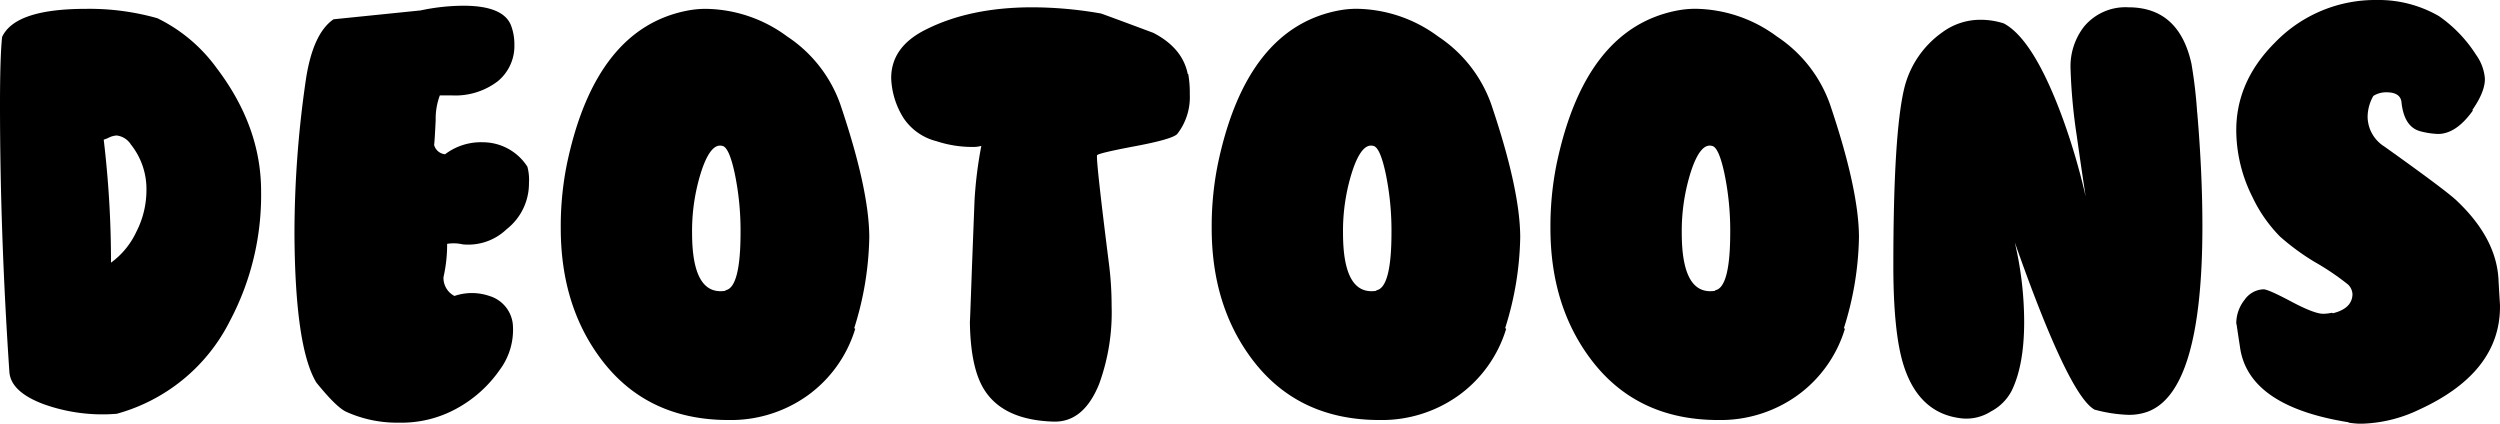 <svg id="Groupe_1382" data-name="Groupe 1382" xmlns="http://www.w3.org/2000/svg" xmlns:xlink="http://www.w3.org/1999/xlink" width="388.266" height="65.803" viewBox="0 0 388.266 65.803">
  <defs>
    <clipPath id="clip-path">
      <rect id="Rectangle_660" data-name="Rectangle 660" width="388.266" height="65.803" fill="none"/>
    </clipPath>
  </defs>
  <g id="Groupe_1282" data-name="Groupe 1282" transform="translate(0 0)" clip-path="url(#clip-path)">
    <path id="Tracé_5098" data-name="Tracé 5098" d="M40.551,29.079A41.7,41.7,0,0,1,35.7,49.231,27.932,27.932,0,0,1,18.131,63.637a27.029,27.029,0,0,1-11.373-1.5q-5.059-1.9-5.3-4.978Q0,35.554,0,15.64,0,8.279.325,5.12,2.344.749,13.356.748A38.678,38.678,0,0,1,24.444,2.206a24.78,24.78,0,0,1,9.226,7.77q6.88,9.067,6.882,19.1M20.316,21.793a3.053,3.053,0,0,0-2.185-1.377,3.164,3.164,0,0,0-1.215.325,5.331,5.331,0,0,1-.808.325,160.971,160.971,0,0,1,1.133,19.1,12.347,12.347,0,0,0,3.926-4.776A14.157,14.157,0,0,0,22.743,29a11.088,11.088,0,0,0-2.427-7.2" transform="translate(0 0.626)"/>
    <path id="Tracé_5099" data-name="Tracé 5099" d="M61.088,25.495A7.828,7.828,0,0,1,61.331,28a9.036,9.036,0,0,1-3.481,7.2,8.6,8.6,0,0,1-6.8,2.346,6.429,6.429,0,0,0-2.429-.081,22.9,22.9,0,0,1-.567,5.18,3.152,3.152,0,0,0,1.7,2.914,8.392,8.392,0,0,1,5.424,0,5.132,5.132,0,0,1,3.643,4.372A10.4,10.4,0,0,1,56.8,57.022a19.528,19.528,0,0,1-6.718,6.03A17.764,17.764,0,0,1,41.1,65.237a19.1,19.1,0,0,1-8.176-1.7q-1.54-.727-4.614-4.531-3.319-5.5-3.4-23.232a165.285,165.285,0,0,1,1.7-23.311q1.049-7.6,4.37-9.873L44.5,1.213A32.467,32.467,0,0,1,51.133.484q6.312,0,7.445,3.158a8.22,8.22,0,0,1,.487,2.914,7.073,7.073,0,0,1-2.591,5.666,10.843,10.843,0,0,1-7.2,2.185H47.49a10.373,10.373,0,0,0-.648,3.85q-.163,3.368-.242,3.85a1.942,1.942,0,0,0,1.7,1.445,9.218,9.218,0,0,1,5.908-1.862,8.228,8.228,0,0,1,6.88,3.8" transform="translate(20.822 0.405)"/>
    <path id="Tracé_5100" data-name="Tracé 5100" d="M93.081,50.365l.083.081a19.841,19.841,0,0,1-7.407,10.359,20.48,20.48,0,0,1-12.261,3.8q-12.87,0-19.993-9.713-6.07-8.257-6.07-20.072A48.713,48.713,0,0,1,48.4,24.787Q52.855,3.663,67.263.991A14.951,14.951,0,0,1,70.015.749,21.654,21.654,0,0,1,82.6,5.04a21.037,21.037,0,0,1,8.215,10.44q4.533,13.355,4.533,20.8A49.183,49.183,0,0,1,93,50.365ZM73.009,44.537v-.081q2.346-.4,2.346-8.984a43.552,43.552,0,0,0-.891-9.107q-.89-4.167-1.943-4.331-1.779-.482-3.237,3.887a30.3,30.3,0,0,0-1.456,9.632q0,9.794,5.18,8.984" transform="translate(39.657 0.626)"/>
    <path id="Tracé_5101" data-name="Tracé 5101" d="M121.435,10.975h.081a16.688,16.688,0,0,1,.242,3.158,9.3,9.3,0,0,1-1.941,6.149q-.73.81-6.516,1.9T107.352,23.6q-.162.89,1.86,16.916a52.165,52.165,0,0,1,.406,6.476,32.461,32.461,0,0,1-1.943,12.14q-2.429,5.993-7.122,5.828-7.61-.242-10.6-4.776-2.267-3.4-2.346-10.765,0,.647.323-8.5l.4-10.359a63.743,63.743,0,0,1,1.052-8.418,4.883,4.883,0,0,1-1.456.163,17.75,17.75,0,0,1-5.5-.892,8.7,8.7,0,0,1-5.1-3.558,12.449,12.449,0,0,1-1.943-6.233q0-4.858,5.341-7.526Q87.6.616,97.317.618A62.117,62.117,0,0,1,108,1.587q2.671.969,8.1,3,4.531,2.347,5.341,6.391" transform="translate(63.024 0.517)"/>
    <path id="Tracé_5102" data-name="Tracé 5102" d="M148.141,50.365l.083.081a19.841,19.841,0,0,1-7.407,10.359,20.48,20.48,0,0,1-12.261,3.8q-12.87,0-19.993-9.713-6.07-8.257-6.07-20.072a48.713,48.713,0,0,1,.971-10.038q4.451-21.124,18.858-23.8a14.951,14.951,0,0,1,2.752-.242A21.654,21.654,0,0,1,137.661,5.04a21.036,21.036,0,0,1,8.215,10.44q4.533,13.355,4.533,20.8a49.181,49.181,0,0,1-2.348,14.084Zm-20.072-5.828v-.081q2.346-.4,2.346-8.984a43.551,43.551,0,0,0-.891-9.107q-.89-4.167-1.943-4.331-1.779-.482-3.237,3.887a30.3,30.3,0,0,0-1.456,9.632q0,9.794,5.18,8.984" transform="translate(85.691 0.626)"/>
    <path id="Tracé_5103" data-name="Tracé 5103" d="M176.794,50.365l.083.081a19.841,19.841,0,0,1-7.407,10.359,20.48,20.48,0,0,1-12.261,3.8q-12.87,0-19.993-9.713-6.07-8.257-6.07-20.072a48.713,48.713,0,0,1,.971-10.038q4.451-21.124,18.858-23.8a14.951,14.951,0,0,1,2.752-.242A21.654,21.654,0,0,1,166.314,5.04a21.037,21.037,0,0,1,8.215,10.44q4.533,13.355,4.533,20.8a49.183,49.183,0,0,1-2.348,14.084Zm-20.072-5.828v-.081q2.346-.4,2.346-8.984a43.557,43.557,0,0,0-.89-9.107q-.89-4.167-1.943-4.331-1.779-.482-3.237,3.887a30.3,30.3,0,0,0-1.456,9.632q0,9.794,5.18,8.984" transform="translate(109.647 0.626)"/>
    <path id="Tracé_5104" data-name="Tracé 5104" d="M207.339,16.965v-.081q.807,9.389.81,17.725,0,25.66-8.5,28.815a8.514,8.514,0,0,1-2.995.487,22.74,22.74,0,0,1-5.26-.812q-4.048-2.264-12.384-25.98a54.24,54.24,0,0,1,1.458,12.34q0,6.737-1.943,10.715a7.579,7.579,0,0,1-3.2,3.2,7.1,7.1,0,0,1-4.41,1.1q-6.72-.65-9.147-8.185-1.619-5.026-1.618-15.561,0-20.5,1.7-27.556A14.994,14.994,0,0,1,167.759,4.5a9.931,9.931,0,0,1,5.989-1.944,11.732,11.732,0,0,1,3.562.566Q182,5.634,186.538,18.1A101.964,101.964,0,0,1,190.017,30q-.81-5.343-1.375-9.39a86.269,86.269,0,0,1-.971-10.442,10.059,10.059,0,0,1,2.1-6.555,8.356,8.356,0,0,1,6.88-2.995q7.849,0,9.794,8.742a73.771,73.771,0,0,1,.891,7.607" transform="translate(133.898 0.516)"/>
    <path id="Tracé_5105" data-name="Tracé 5105" d="M204.118,48.643h.081q2.928-.73,3.009-2.914a2.224,2.224,0,0,0-.689-1.539,39.481,39.481,0,0,0-5.139-3.479,36.569,36.569,0,0,1-5.424-3.966,22.328,22.328,0,0,1-4.289-6.153,23.207,23.207,0,0,1-2.51-10.359q0-7.607,5.989-13.6A21.656,21.656,0,0,1,211.013,0a18.716,18.716,0,0,1,9.63,2.508A21.163,21.163,0,0,1,226.392,8.5a7.337,7.337,0,0,1,1.375,3.645q.08,2.022-1.943,4.937l.081.081q-2.591,3.641-5.424,3.641a12.324,12.324,0,0,1-2.671-.4q-2.589-.647-2.993-4.533c-.11-1.025-.891-1.537-2.348-1.537a3.68,3.68,0,0,0-2.023.567,6.648,6.648,0,0,0-.89,3.235,5.519,5.519,0,0,0,2.591,4.614q9.548,6.8,11.25,8.418,6.07,5.748,6.476,12.059.08,1.54.242,4.129.163,10.441-12.572,16.268a21.872,21.872,0,0,1-9.081,2.185,13.6,13.6,0,0,1-1.785-.16l-.162-.081q-15.572-2.509-16.789-11.738c-.217-1.4-.364-2.389-.446-2.954s-.121-.74-.121-.525a5.9,5.9,0,0,1,1.3-3.8,3.741,3.741,0,0,1,2.929-1.619q.733,0,4.307,1.9t4.961,1.9a7.239,7.239,0,0,0,1.383-.162Z" transform="translate(158.149 0)"/>
  </g>
</svg>
